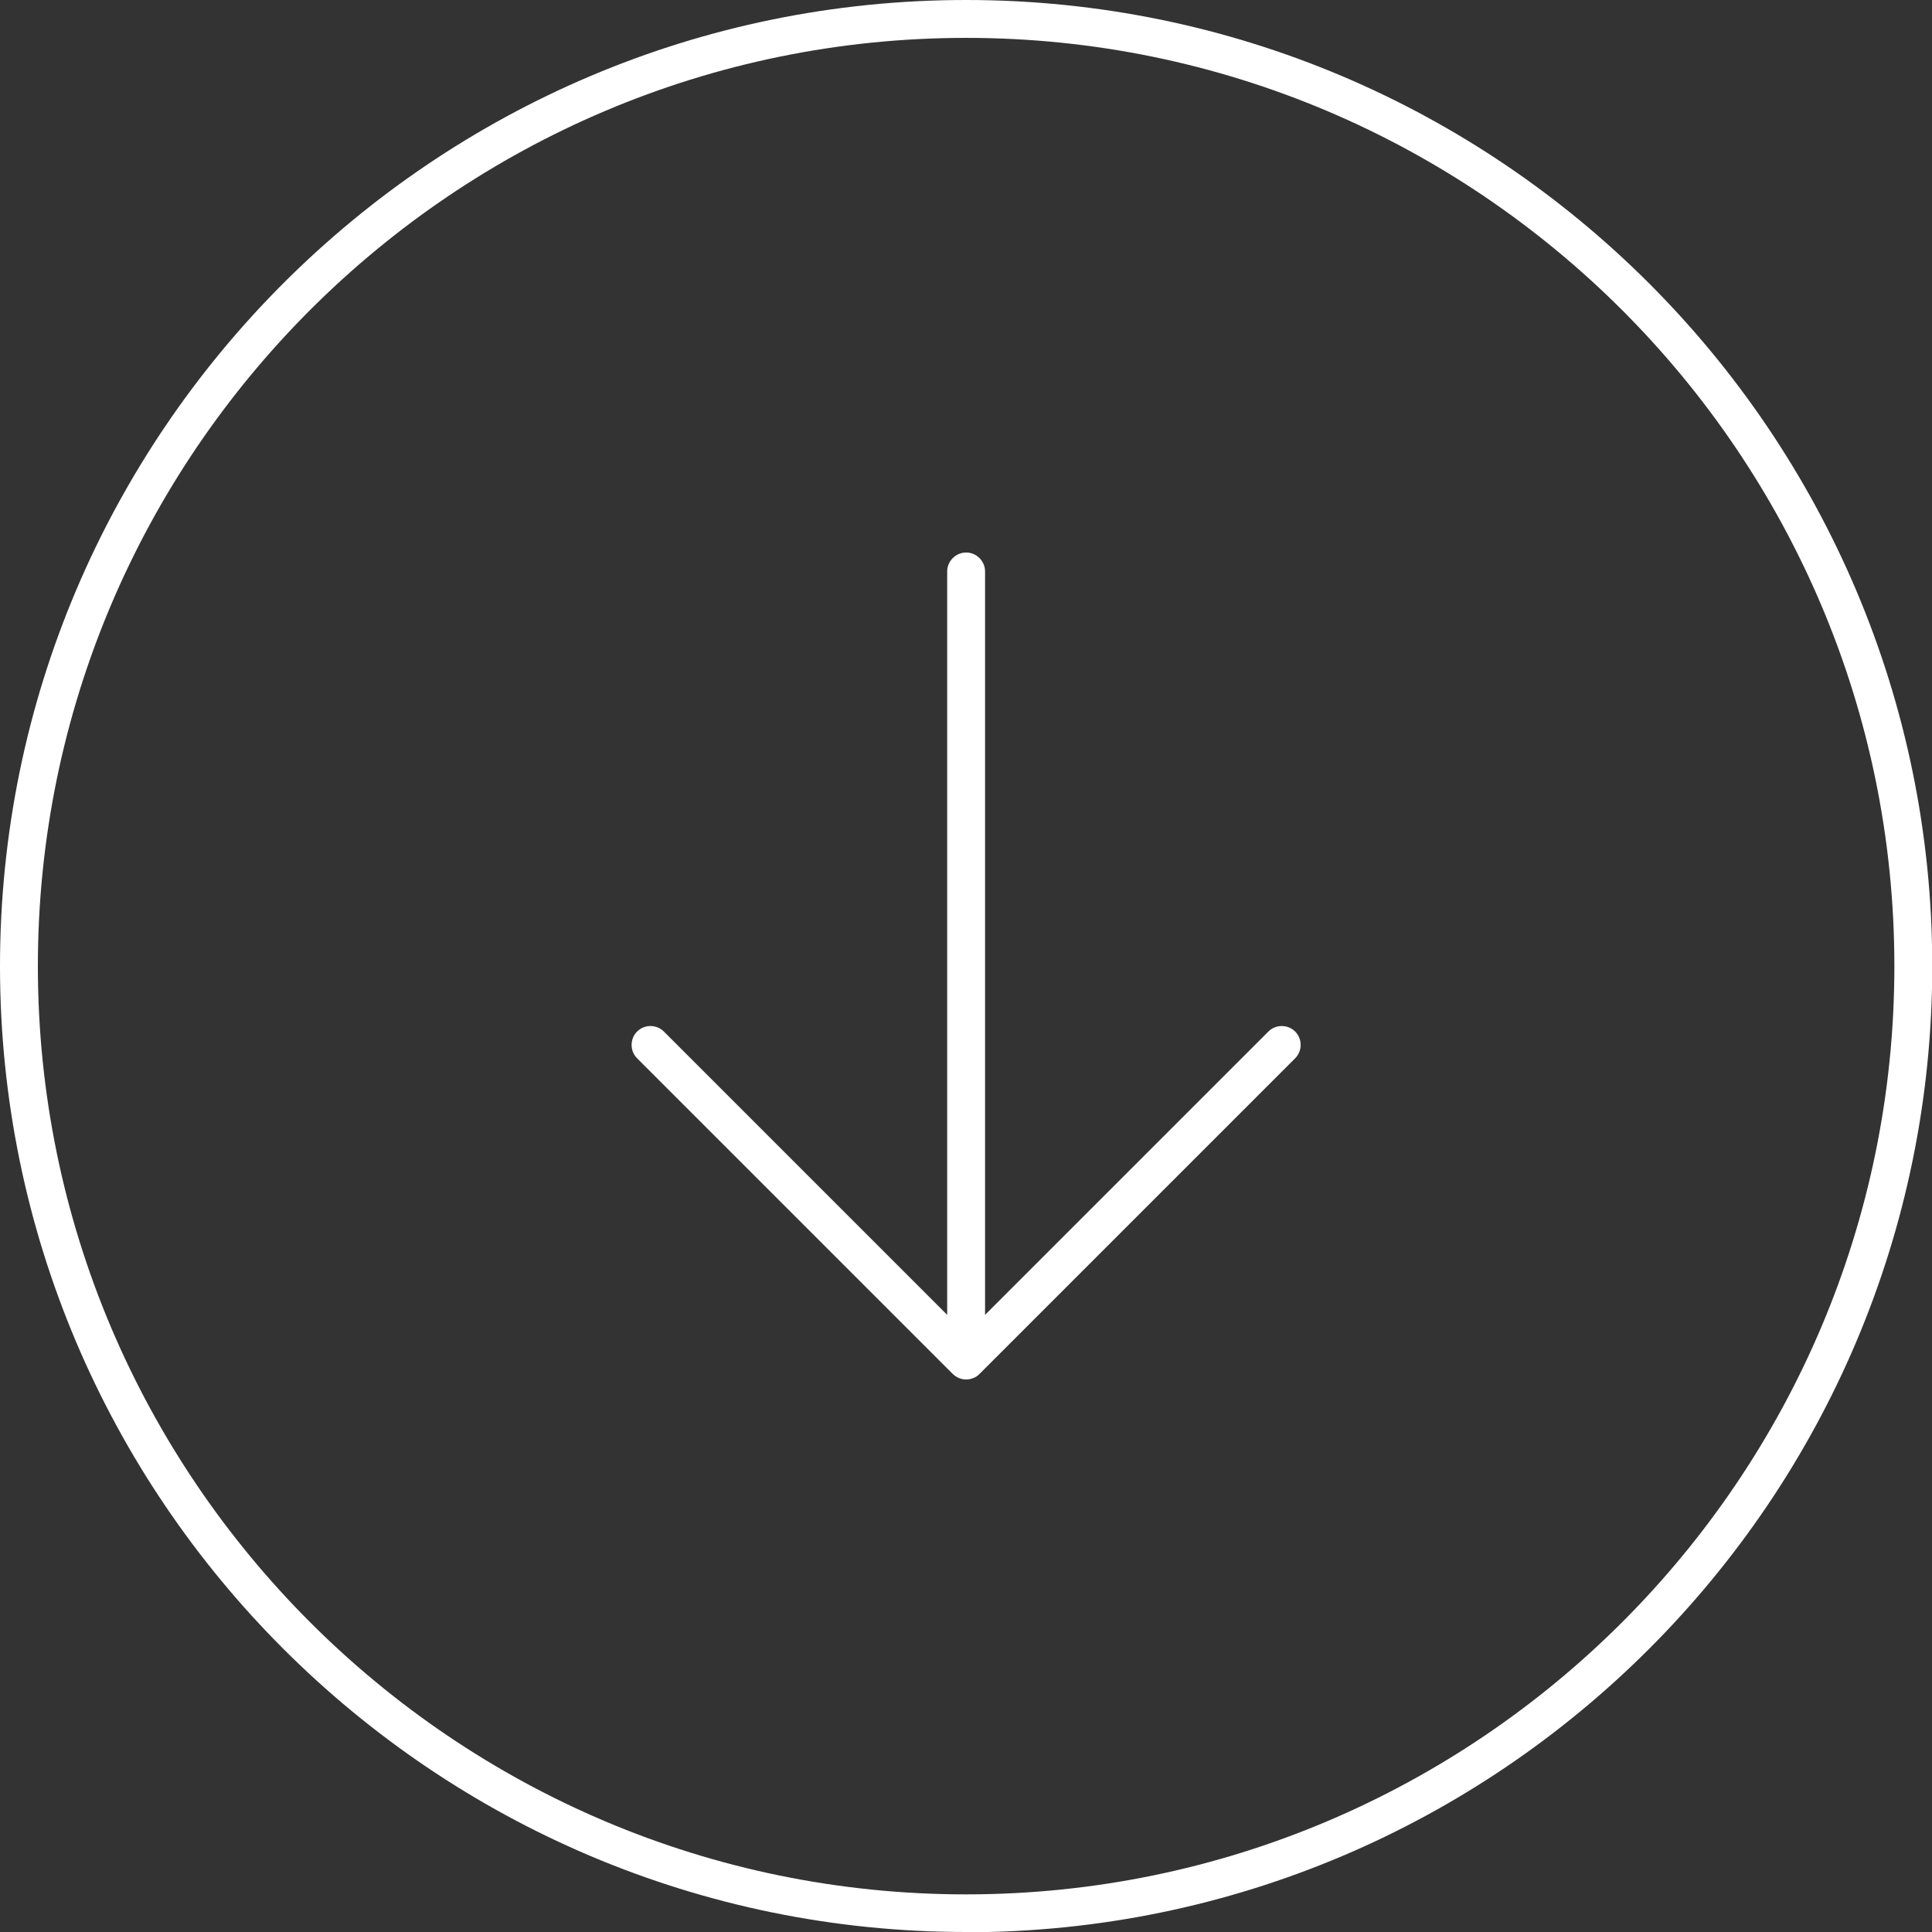 <svg xmlns="http://www.w3.org/2000/svg" id="Layer_2" data-name="Layer 2" viewBox="0 0 76.51 76.51"><rect x="0" y="0" width="76.51" height="76.51" fill="#333333" stroke="none"/><defs><style>      .cls-1 {        fill: #fff;      }    </style></defs><g id="Capa_88" data-name="Capa 88"><path class="cls-1" d="M38.26,76.51C17.16,76.51,0,59.35,0,38.26S17.16,0,38.26,0s38.26,17.16,38.26,38.26-17.16,38.26-38.26,38.26ZM38.26,1.5C17.99,1.5,1.5,17.99,1.5,38.26s16.49,36.76,36.76,36.76,36.76-16.49,36.76-36.76S58.52,1.5,38.26,1.5ZM38.26,54.63c-.1,0-.2-.02-.29-.06,0,0,0,0,0,0-.09-.04-.17-.09-.24-.16l-12.5-12.5c-.29-.29-.29-.77,0-1.06.29-.29.77-.29,1.06,0l11.22,11.22v-29.44c0-.41.34-.75.75-.75s.75.34.75.75v29.44l11.22-11.22c.29-.29.77-.29,1.06,0,.29.29.29.77,0,1.06l-12.5,12.5c-.07.07-.15.13-.24.16,0,0,0,0,0,0-.09.04-.19.06-.29.06Z"></path></g></svg>